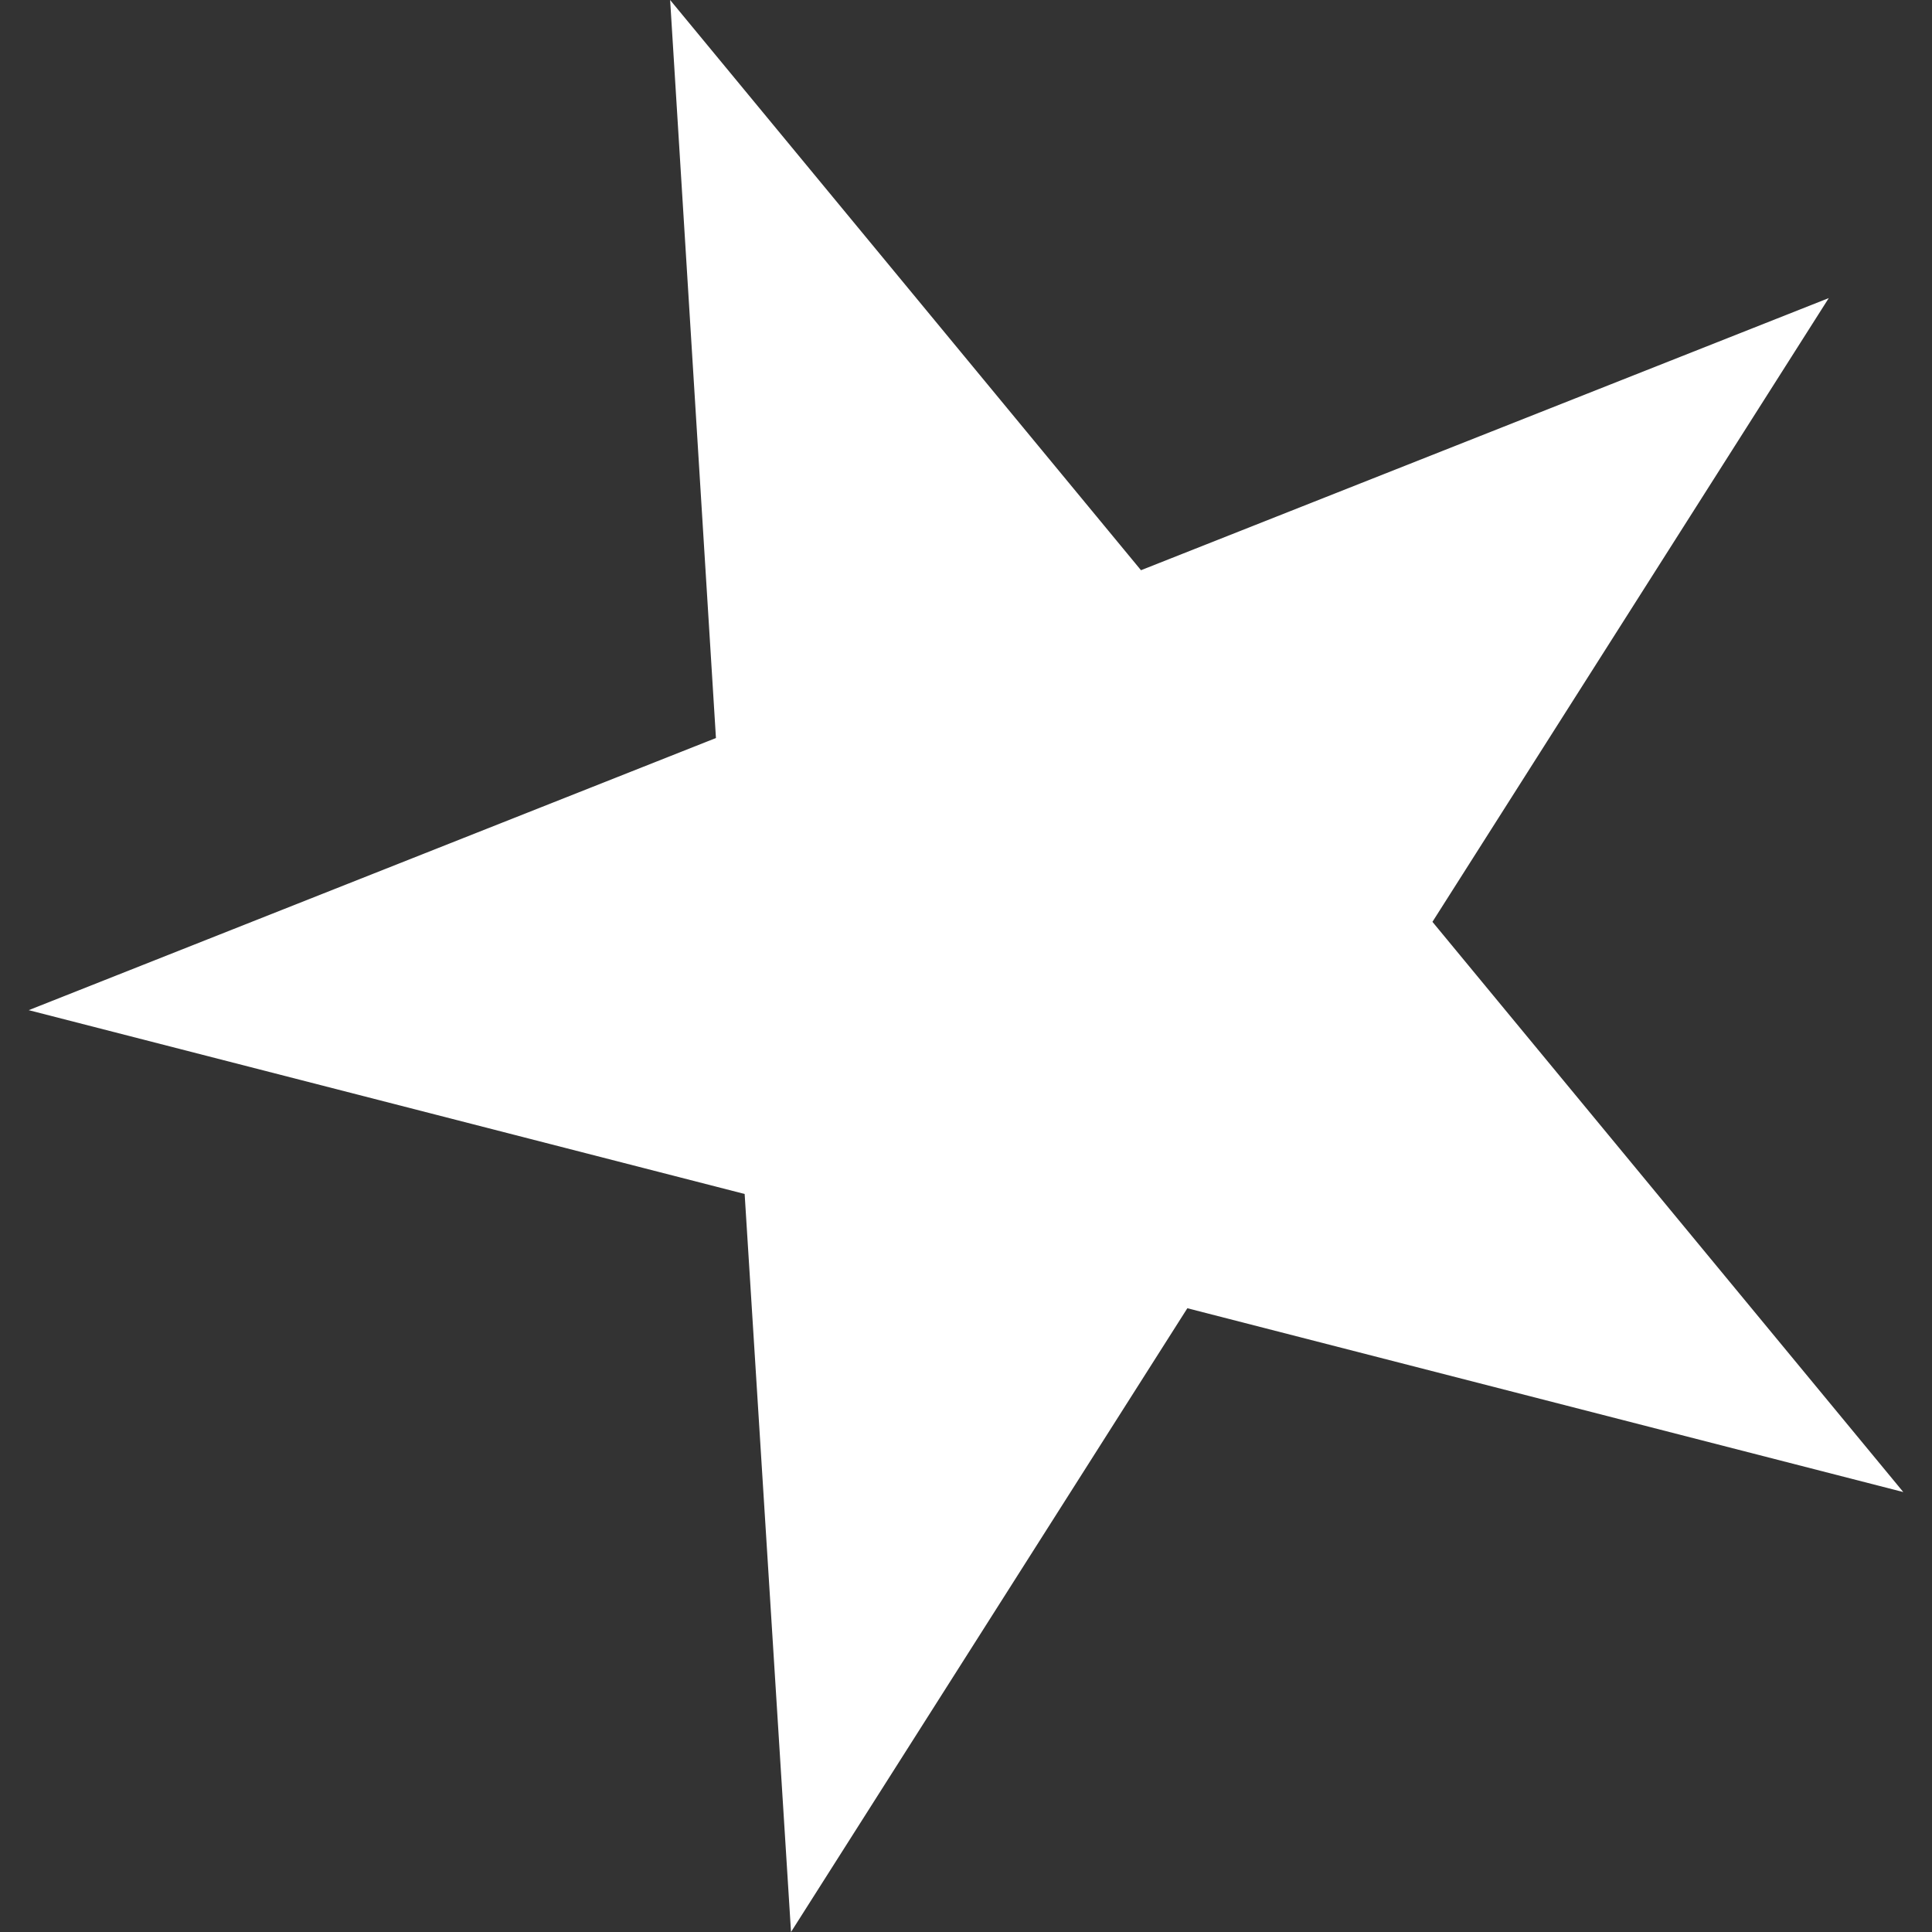 <?xml version="1.0" encoding="UTF-8"?><svg id="a" xmlns="http://www.w3.org/2000/svg" width="35" height="35" viewBox="0 0 35 35"><rect x="0" y="0" width="35" height="35" fill="#333333" stroke="none"/><defs><style>.b{fill:#fff;}</style></defs><polygon class="b" points="13.49 21.63 14.33 35 21.51 23.7 34.48 27.03 25.95 16.7 33.13 5.4 20.67 10.33 12.14 0 12.97 13.37 .52 18.3 13.49 21.63"/></svg>